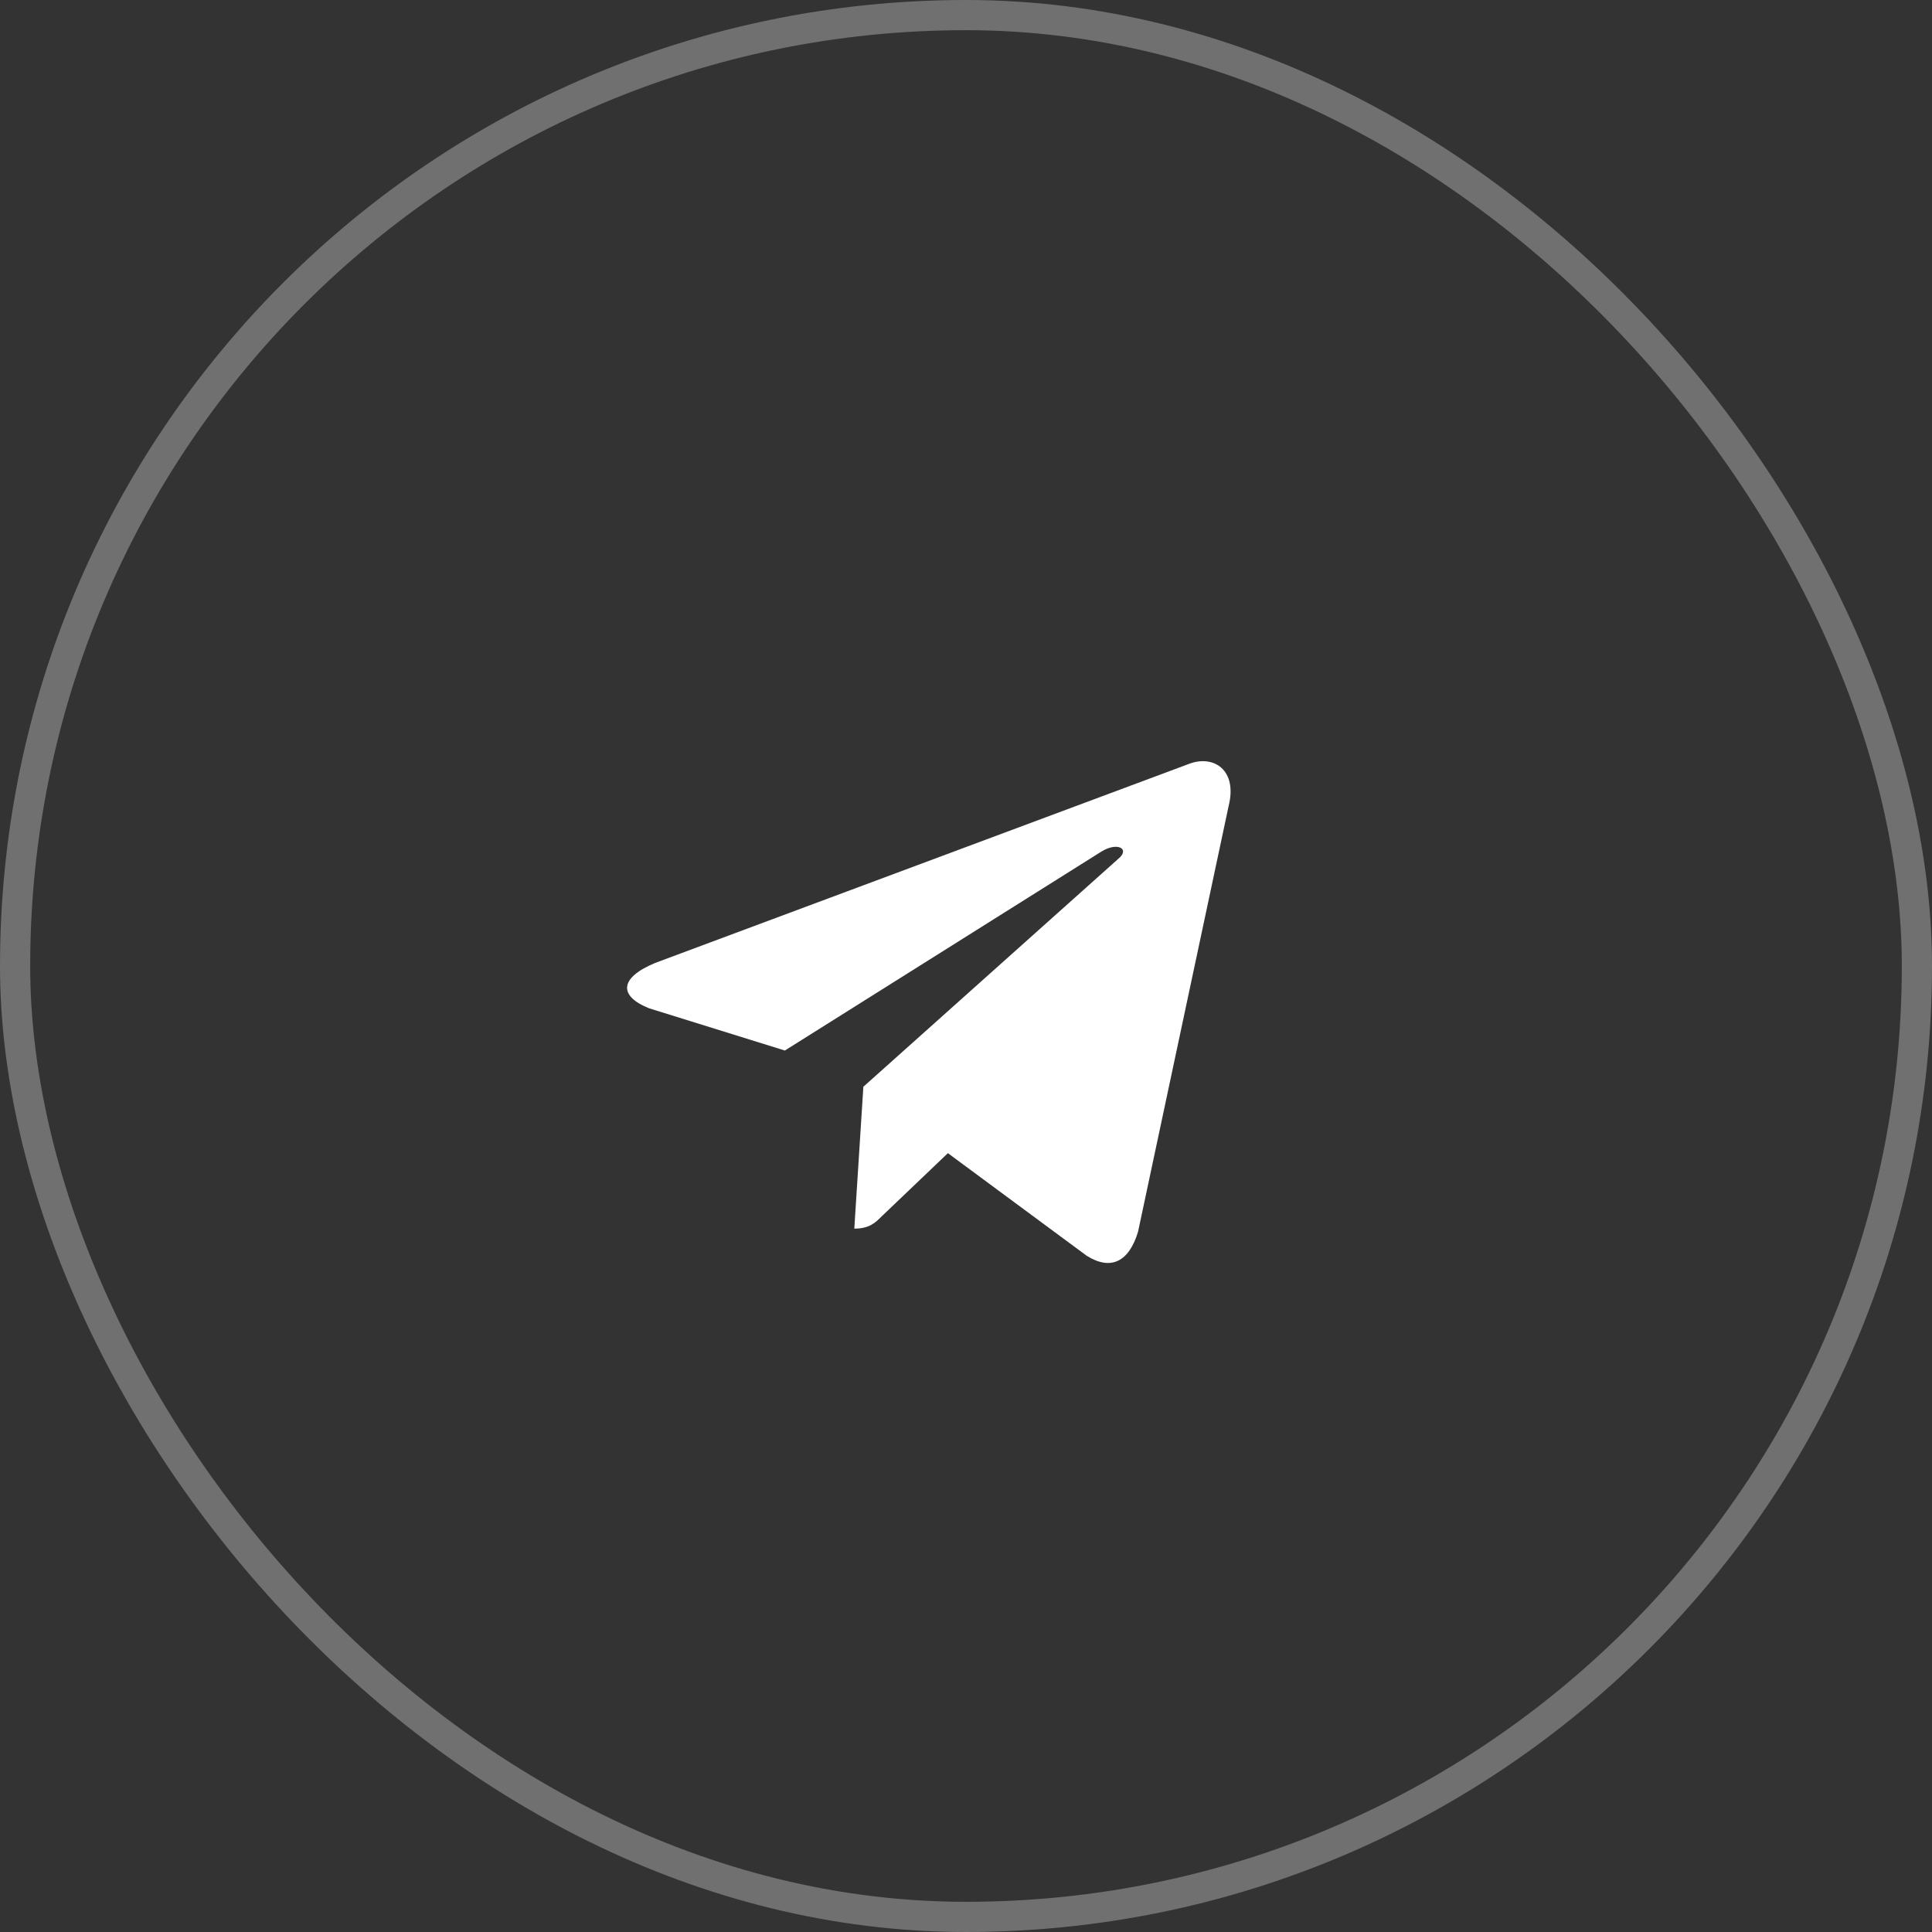 <?xml version="1.0" encoding="UTF-8"?> <svg xmlns="http://www.w3.org/2000/svg" width="64" height="64" viewBox="0 0 64 64" fill="none"><rect x="0" y="0" width="64" height="64" fill="#333333" stroke="none"/><rect x="0.5" y="0.5" width="63" height="63" rx="31.5" stroke="white" stroke-opacity="0.3"></rect><path d="M28.6 36L28.3 40.7C28.8 40.7 29 40.5 29.2 40.3L31.4 38.2L36 41.6C36.8 42.1 37.4 41.8 37.7 40.8L40.7 26.7C41 25.5 40.2 25 39.4 25.3L21.7 31.9C20.5 32.4 20.5 33 21.5 33.4L26 34.8L36.5 28.2C37 27.9 37.4 28.1 37.1 28.4L28.6 36Z" fill="white"></path></svg> 
